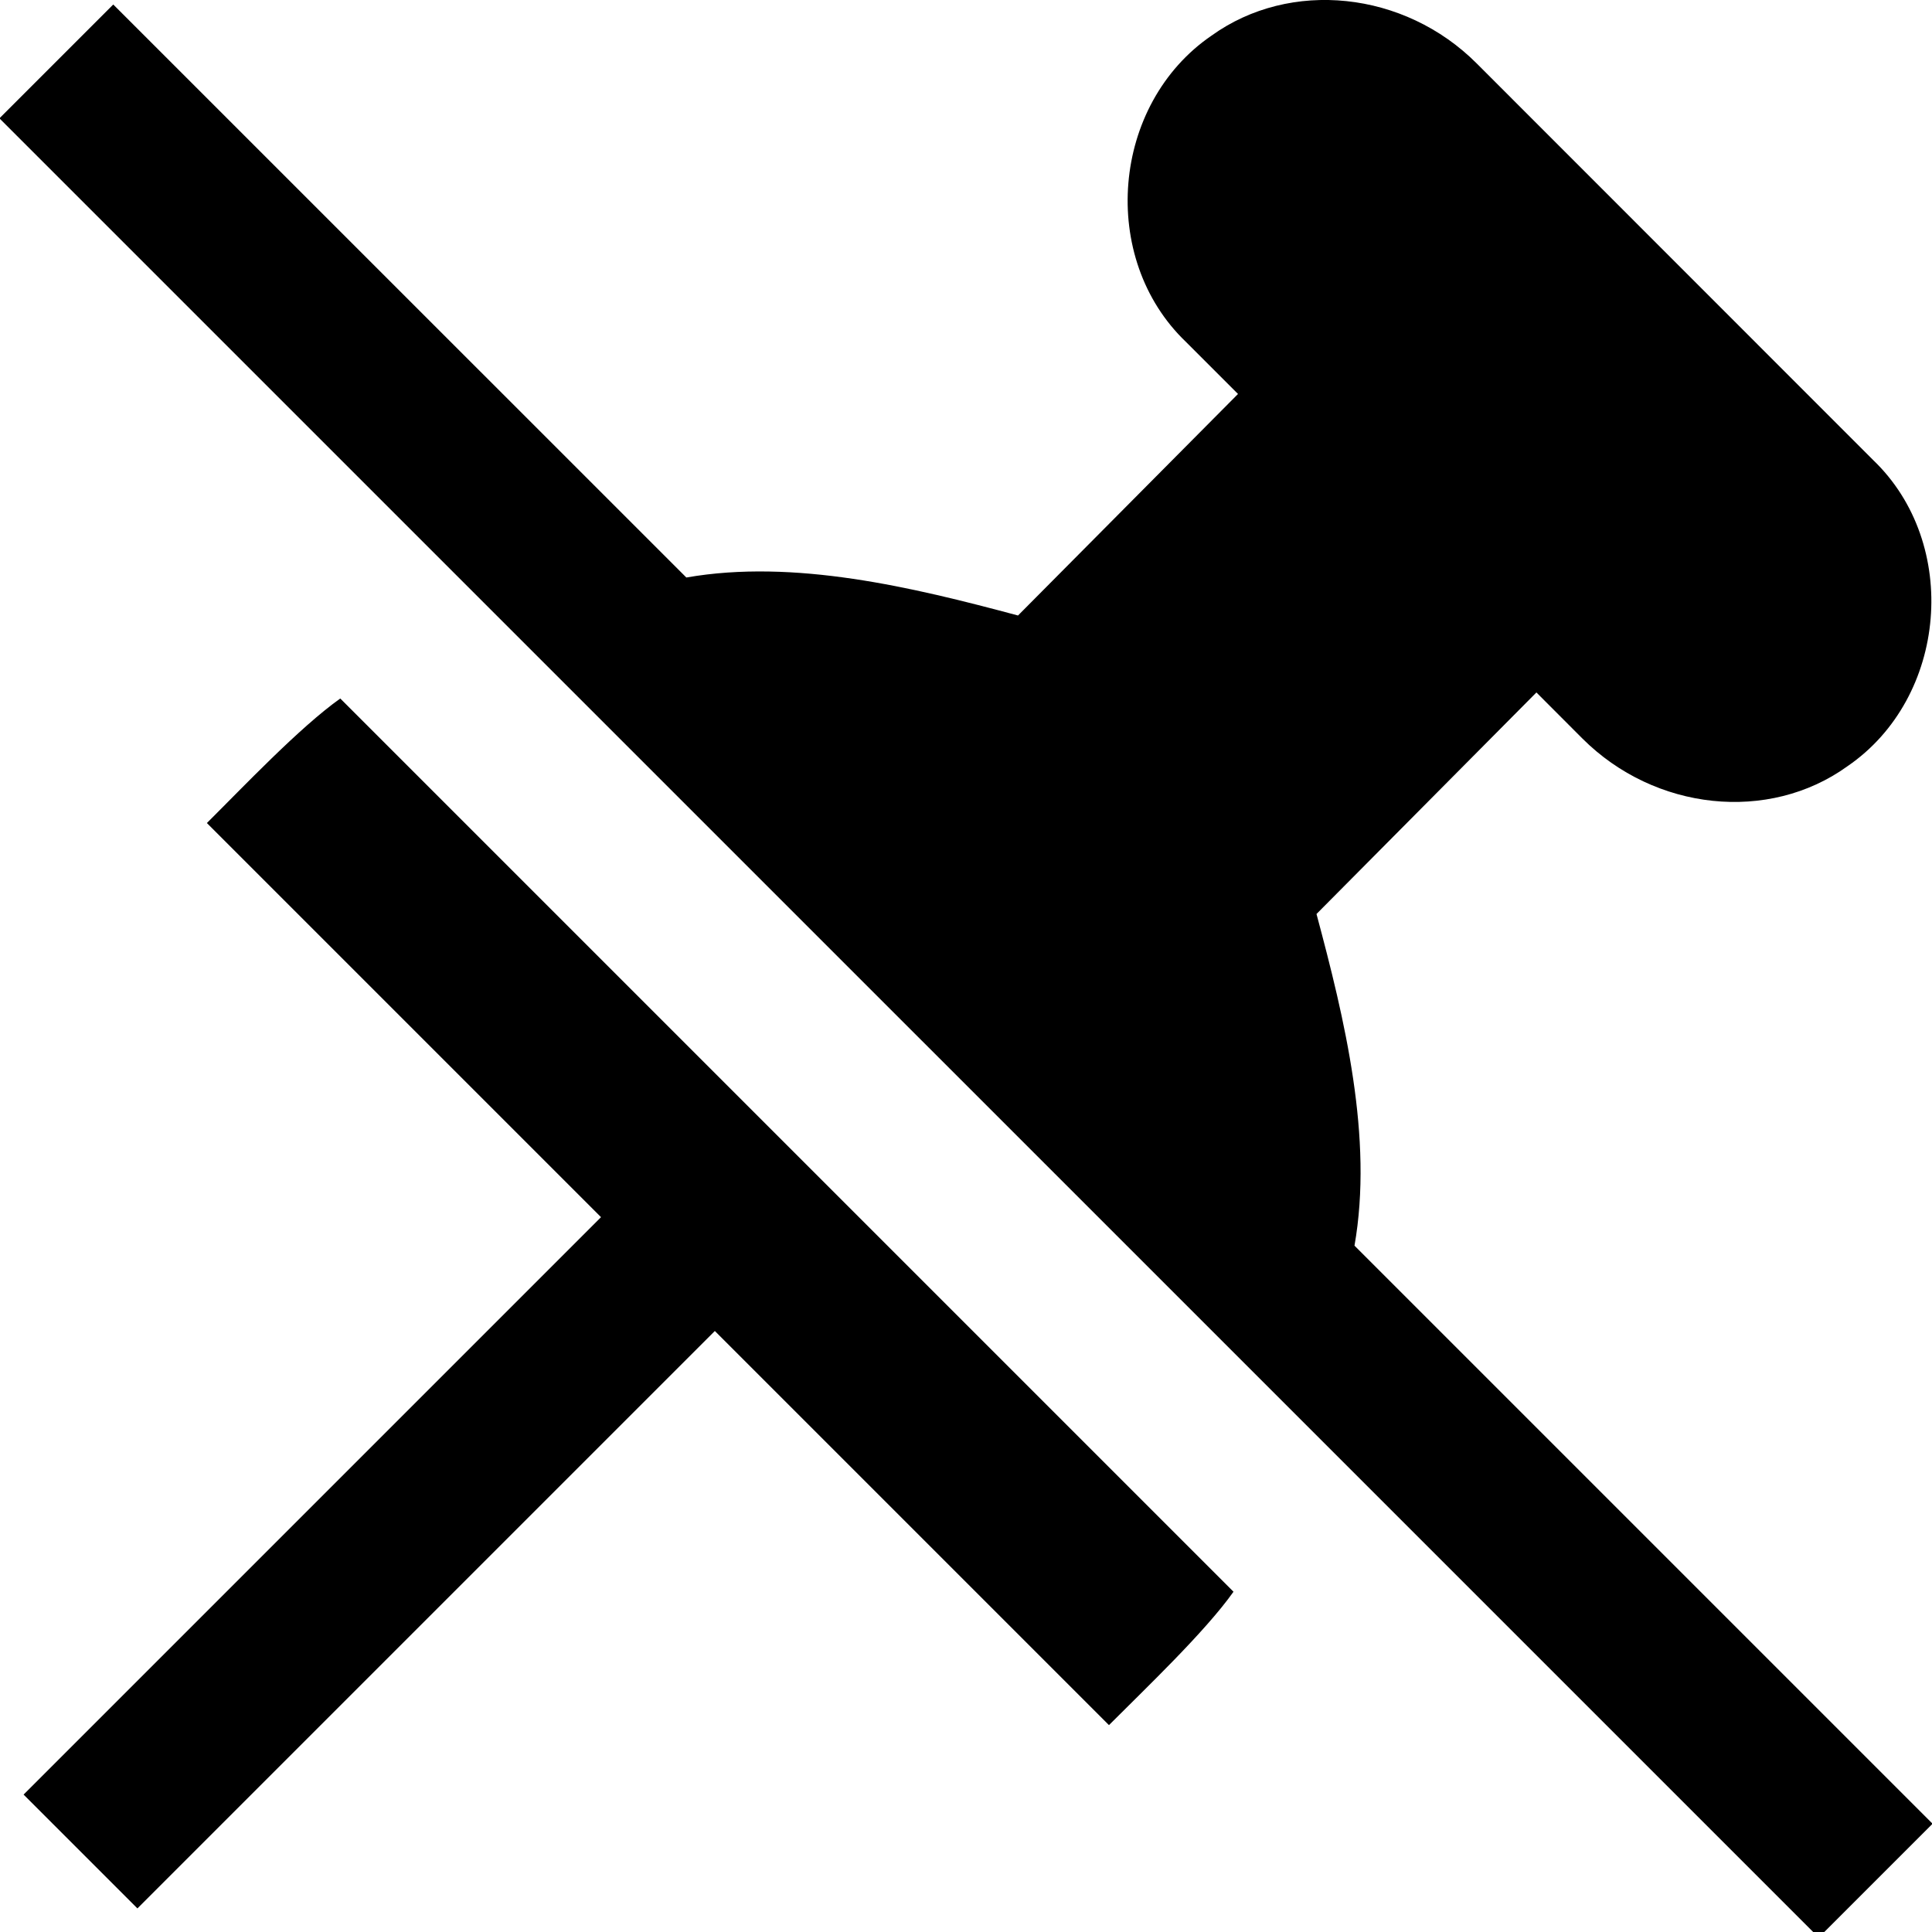 <?xml version="1.0" encoding="UTF-8"?>
<svg xmlns="http://www.w3.org/2000/svg" id="Layer_1" data-name="Layer 1" viewBox="0 0 24 24">
  <path d="M4.227,8.677l11.096,11.096c-.357,.504-1.105,1.213-1.547,1.657l-4.896-4.896L1.707,23.707l-1.414-1.414,7.173-7.173L2.57,10.224c.448-.445,1.15-1.187,1.657-1.547Zm19.78,13.978l-7.181-7.181c.235-1.338-.122-2.814-.472-4.12l2.732-2.752,.57,.571c.901,.901,2.317,1.05,3.293,.346,1.245-.851,1.406-2.766,.318-3.806L18.344,.788c-.9-.901-2.316-1.048-3.293-.346-1.245,.851-1.406,2.766-.318,3.806l.646,.646-2.733,2.752c-1.308-.351-2.781-.706-4.12-.472L1.407,.056-.007,1.47,22.593,24.069l1.414-1.414Z"/>
</svg>
